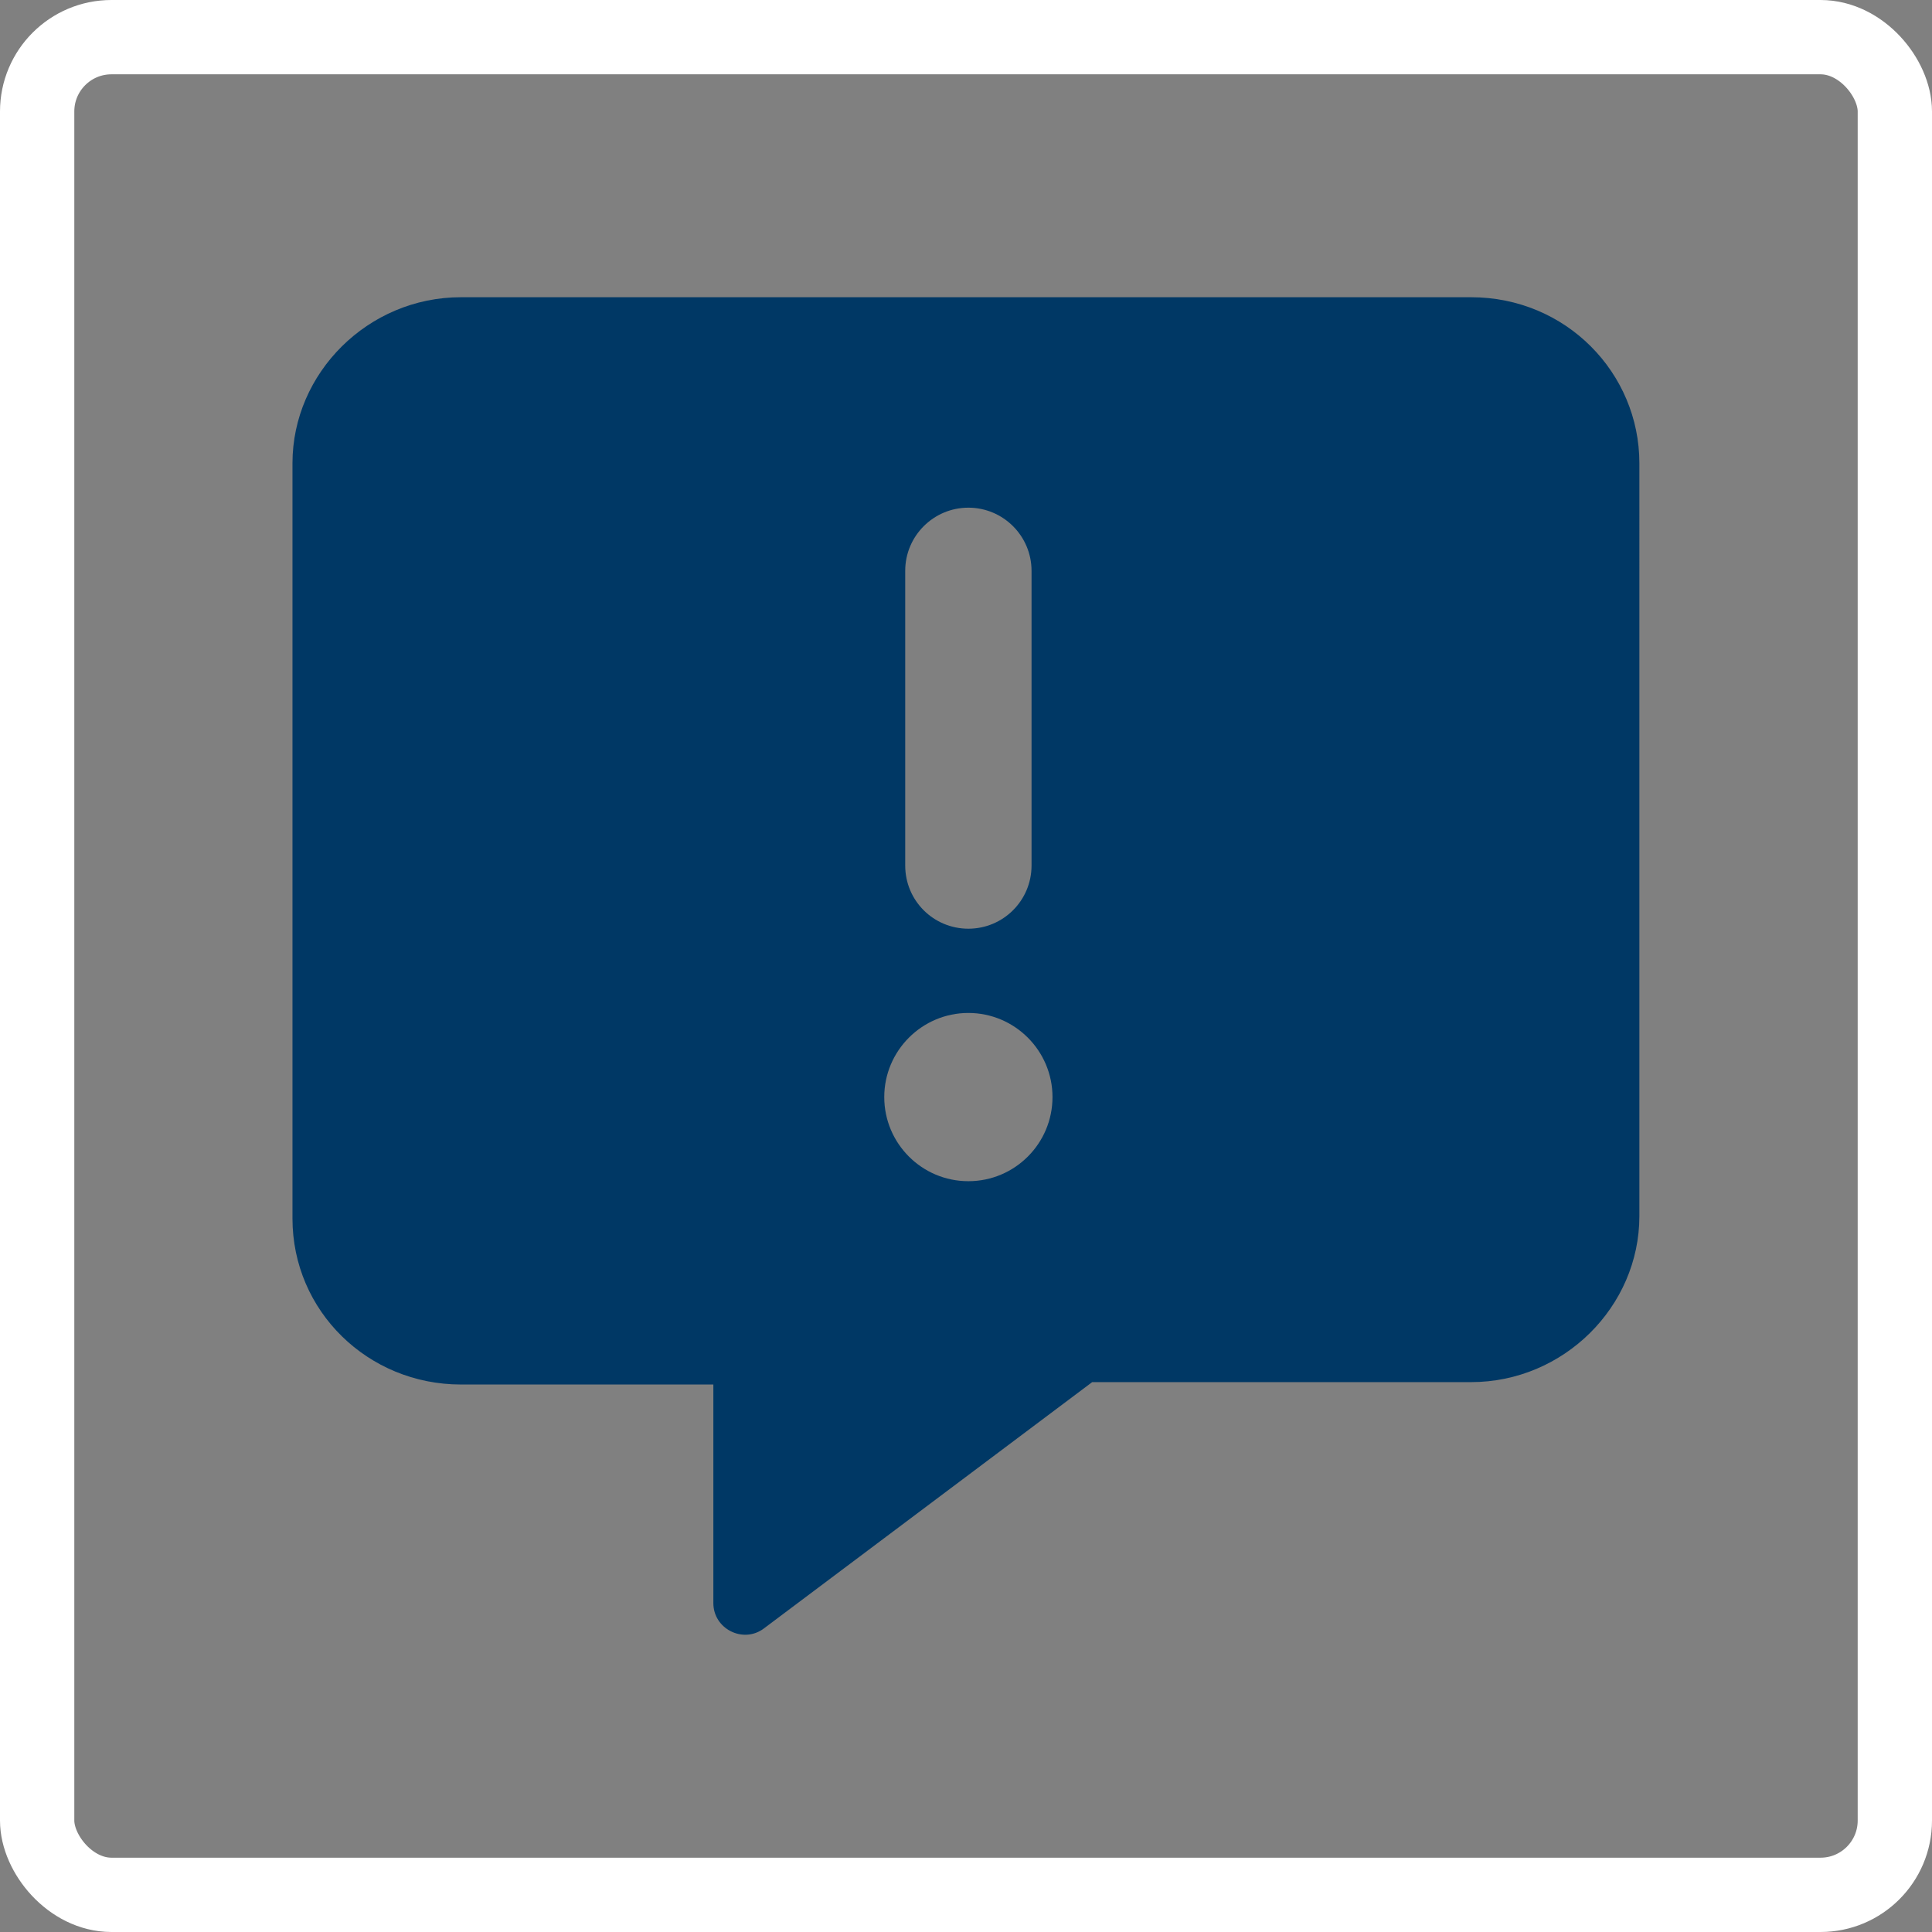 <?xml version="1.0" encoding="UTF-8"?><svg id="Layer_1" xmlns="http://www.w3.org/2000/svg" width="130" height="130" viewBox="0 0 130 130"><rect x="0" y="0" width="130" height="130" fill="#808080" stroke="none"/><defs><style>.cls-1{fill:#003865;}.cls-2{fill:none;stroke:#fff;stroke-miterlimit:10;stroke-width:5px;}</style></defs><path class="cls-1" d="M98.99,20H31.01c-6.24,0-11.33,5.09-11.33,11.17v50.82c0,6.24,5.09,11.17,11.33,11.17h16.99v14.71c0,1.73,1.99,2.74,3.38,1.72l22.11-16.59h25.49c6.24,0,11.33-5.09,11.33-11.17V31.17c0-6.08-4.94-11.17-11.33-11.17h0Zm-38.08,18.41c0-2.35,1.91-4.25,4.25-4.25s4.25,1.9,4.25,4.25v19.83c0,2.35-1.9,4.25-4.25,4.25s-4.25-1.89-4.25-4.25v-19.83Zm4.25,41.07c-3.13,0-5.66-2.54-5.66-5.66s2.54-5.66,5.66-5.66,5.66,2.54,5.66,5.66-2.53,5.66-5.66,5.66Z"/><rect class="cls-2" x="2.5" y="2.5" width="125" height="125" rx="5" ry="5"/></svg>